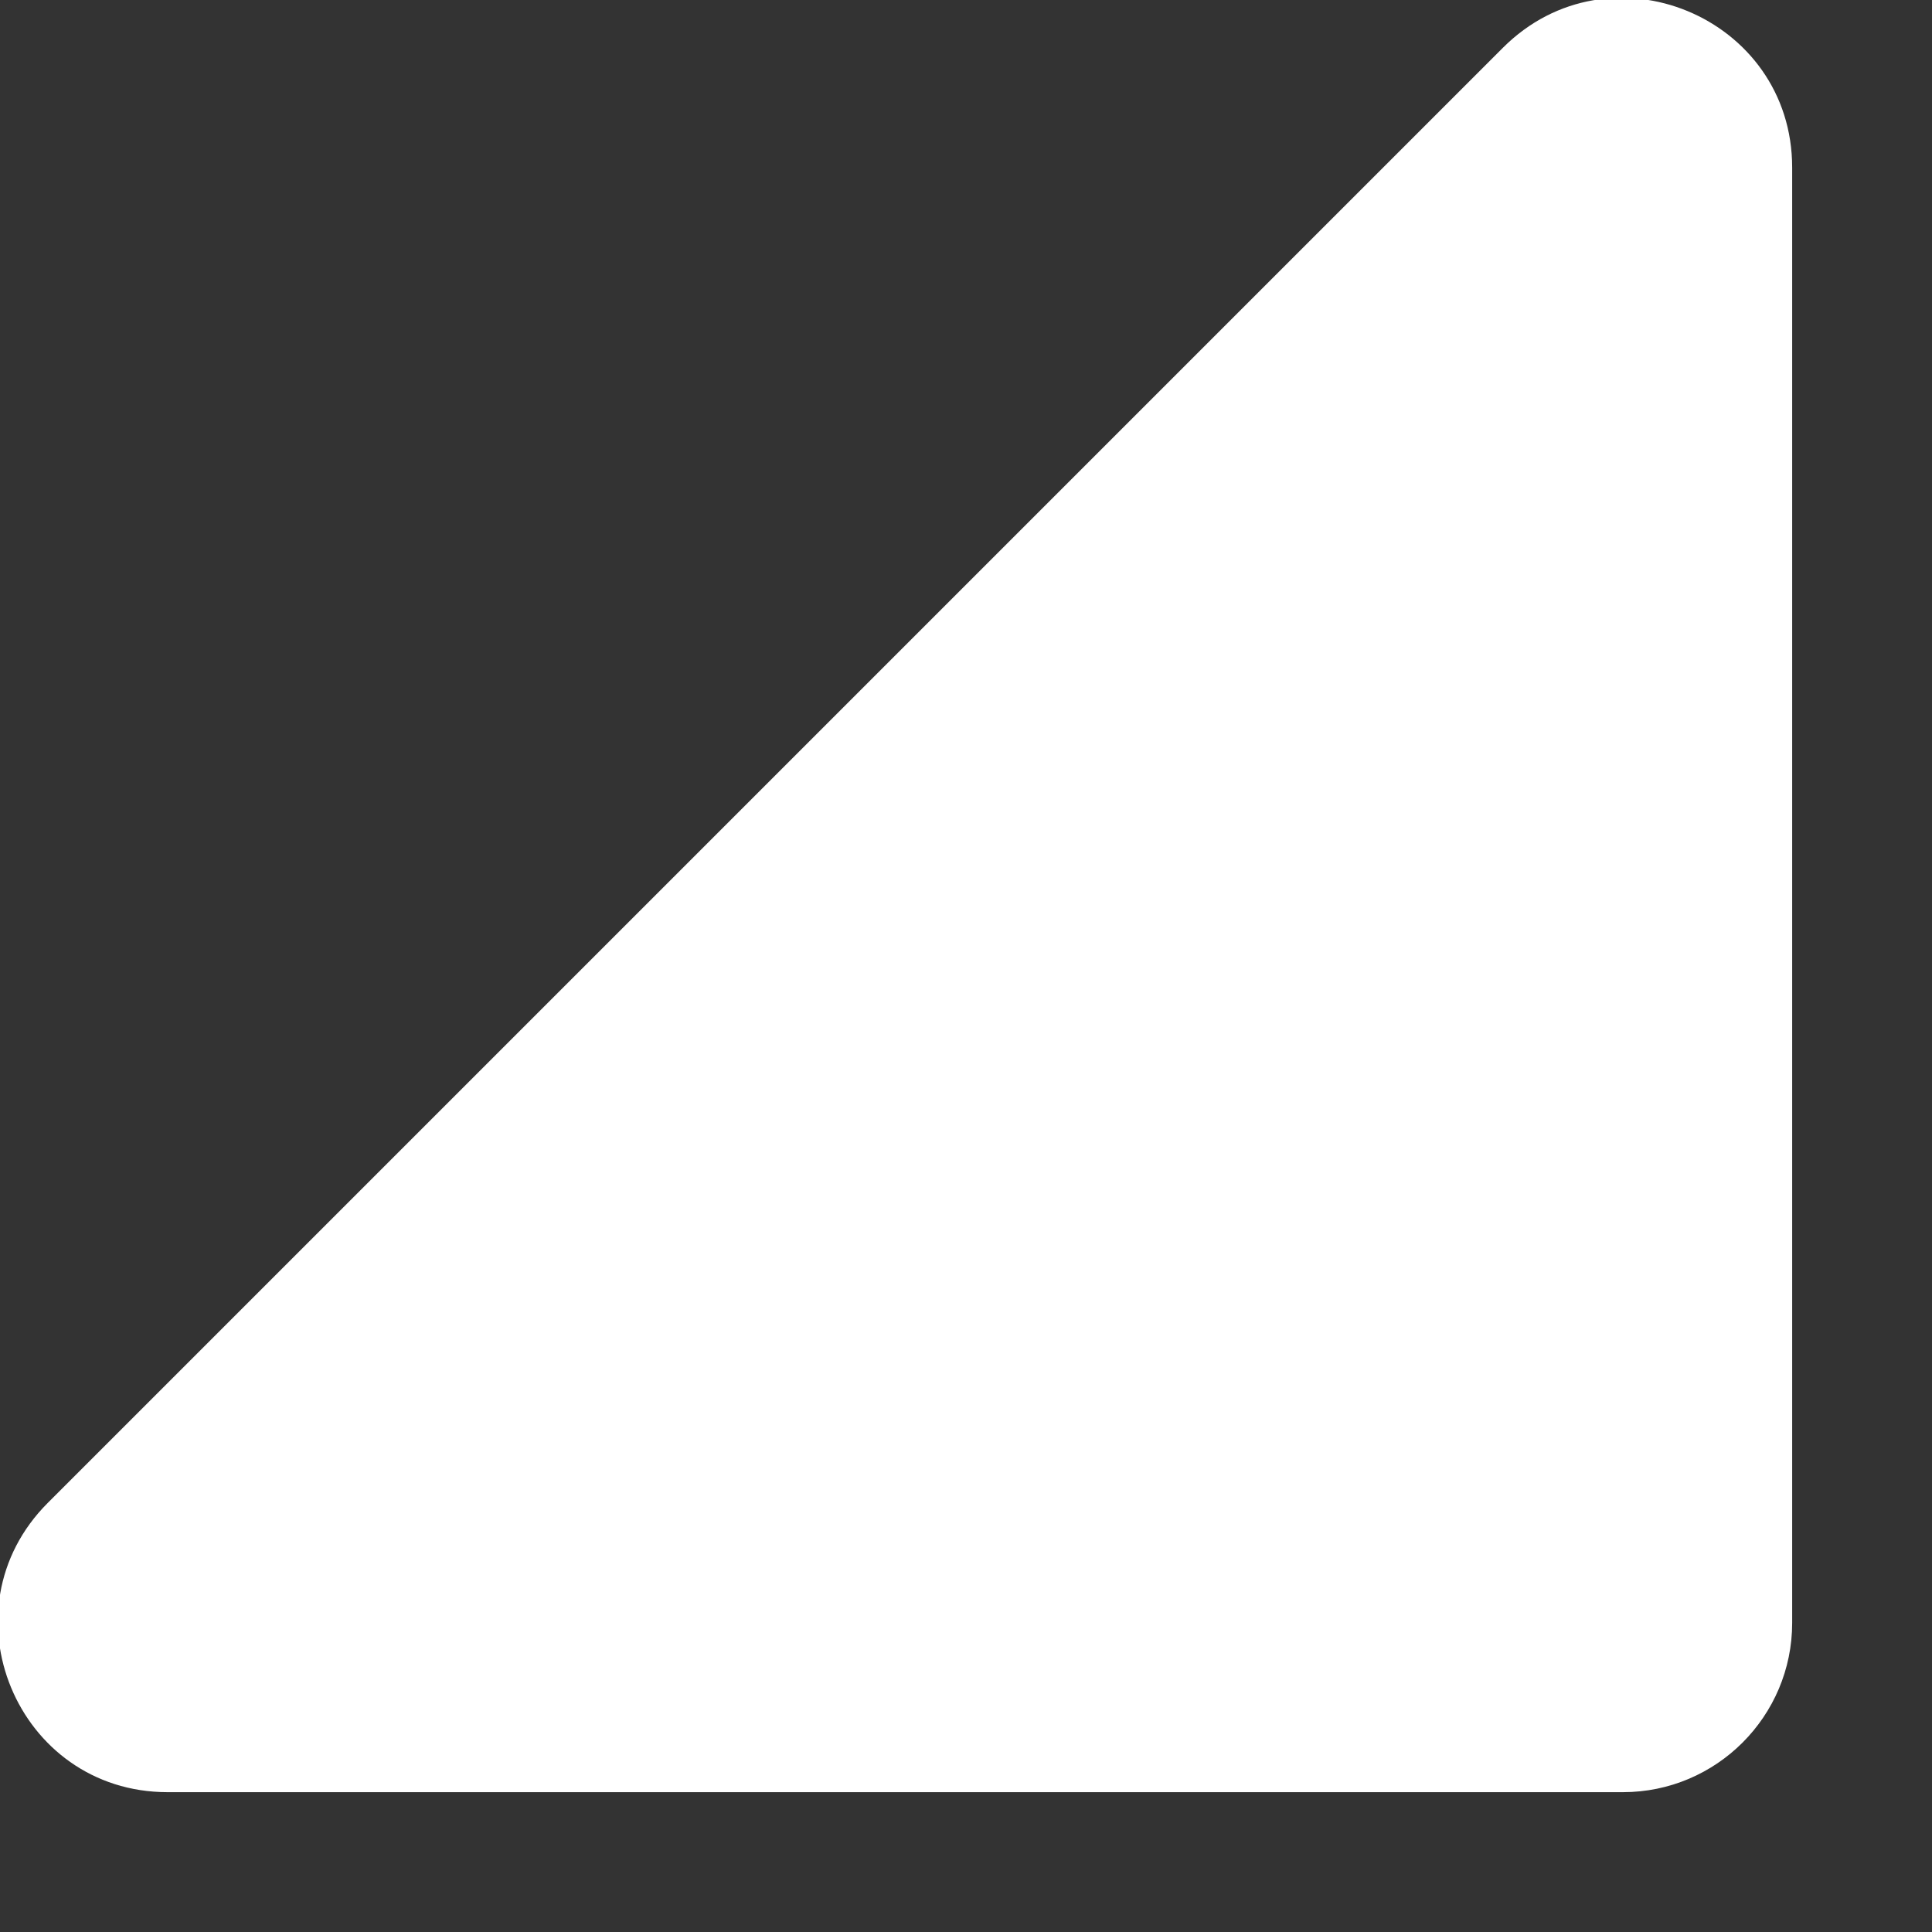 <?xml version="1.0" encoding="utf-8"?>
<svg xmlns="http://www.w3.org/2000/svg" fill="none" height="100%" overflow="visible" preserveAspectRatio="none" style="display: block;" viewBox="0 0 8 8" width="100%">
<rect x="0" y="0" width="8" height="8" fill="#333333" stroke="none"/>
<path d="M6.223 0.198C6.665 -0.244 7.421 0.069 7.421 0.694V6.72C7.421 7.107 7.107 7.421 6.72 7.421H0.694C0.069 7.421 -0.244 6.665 0.198 6.223L6.223 0.198Z" fill="white" id="Tooltip shape"/>
</svg>